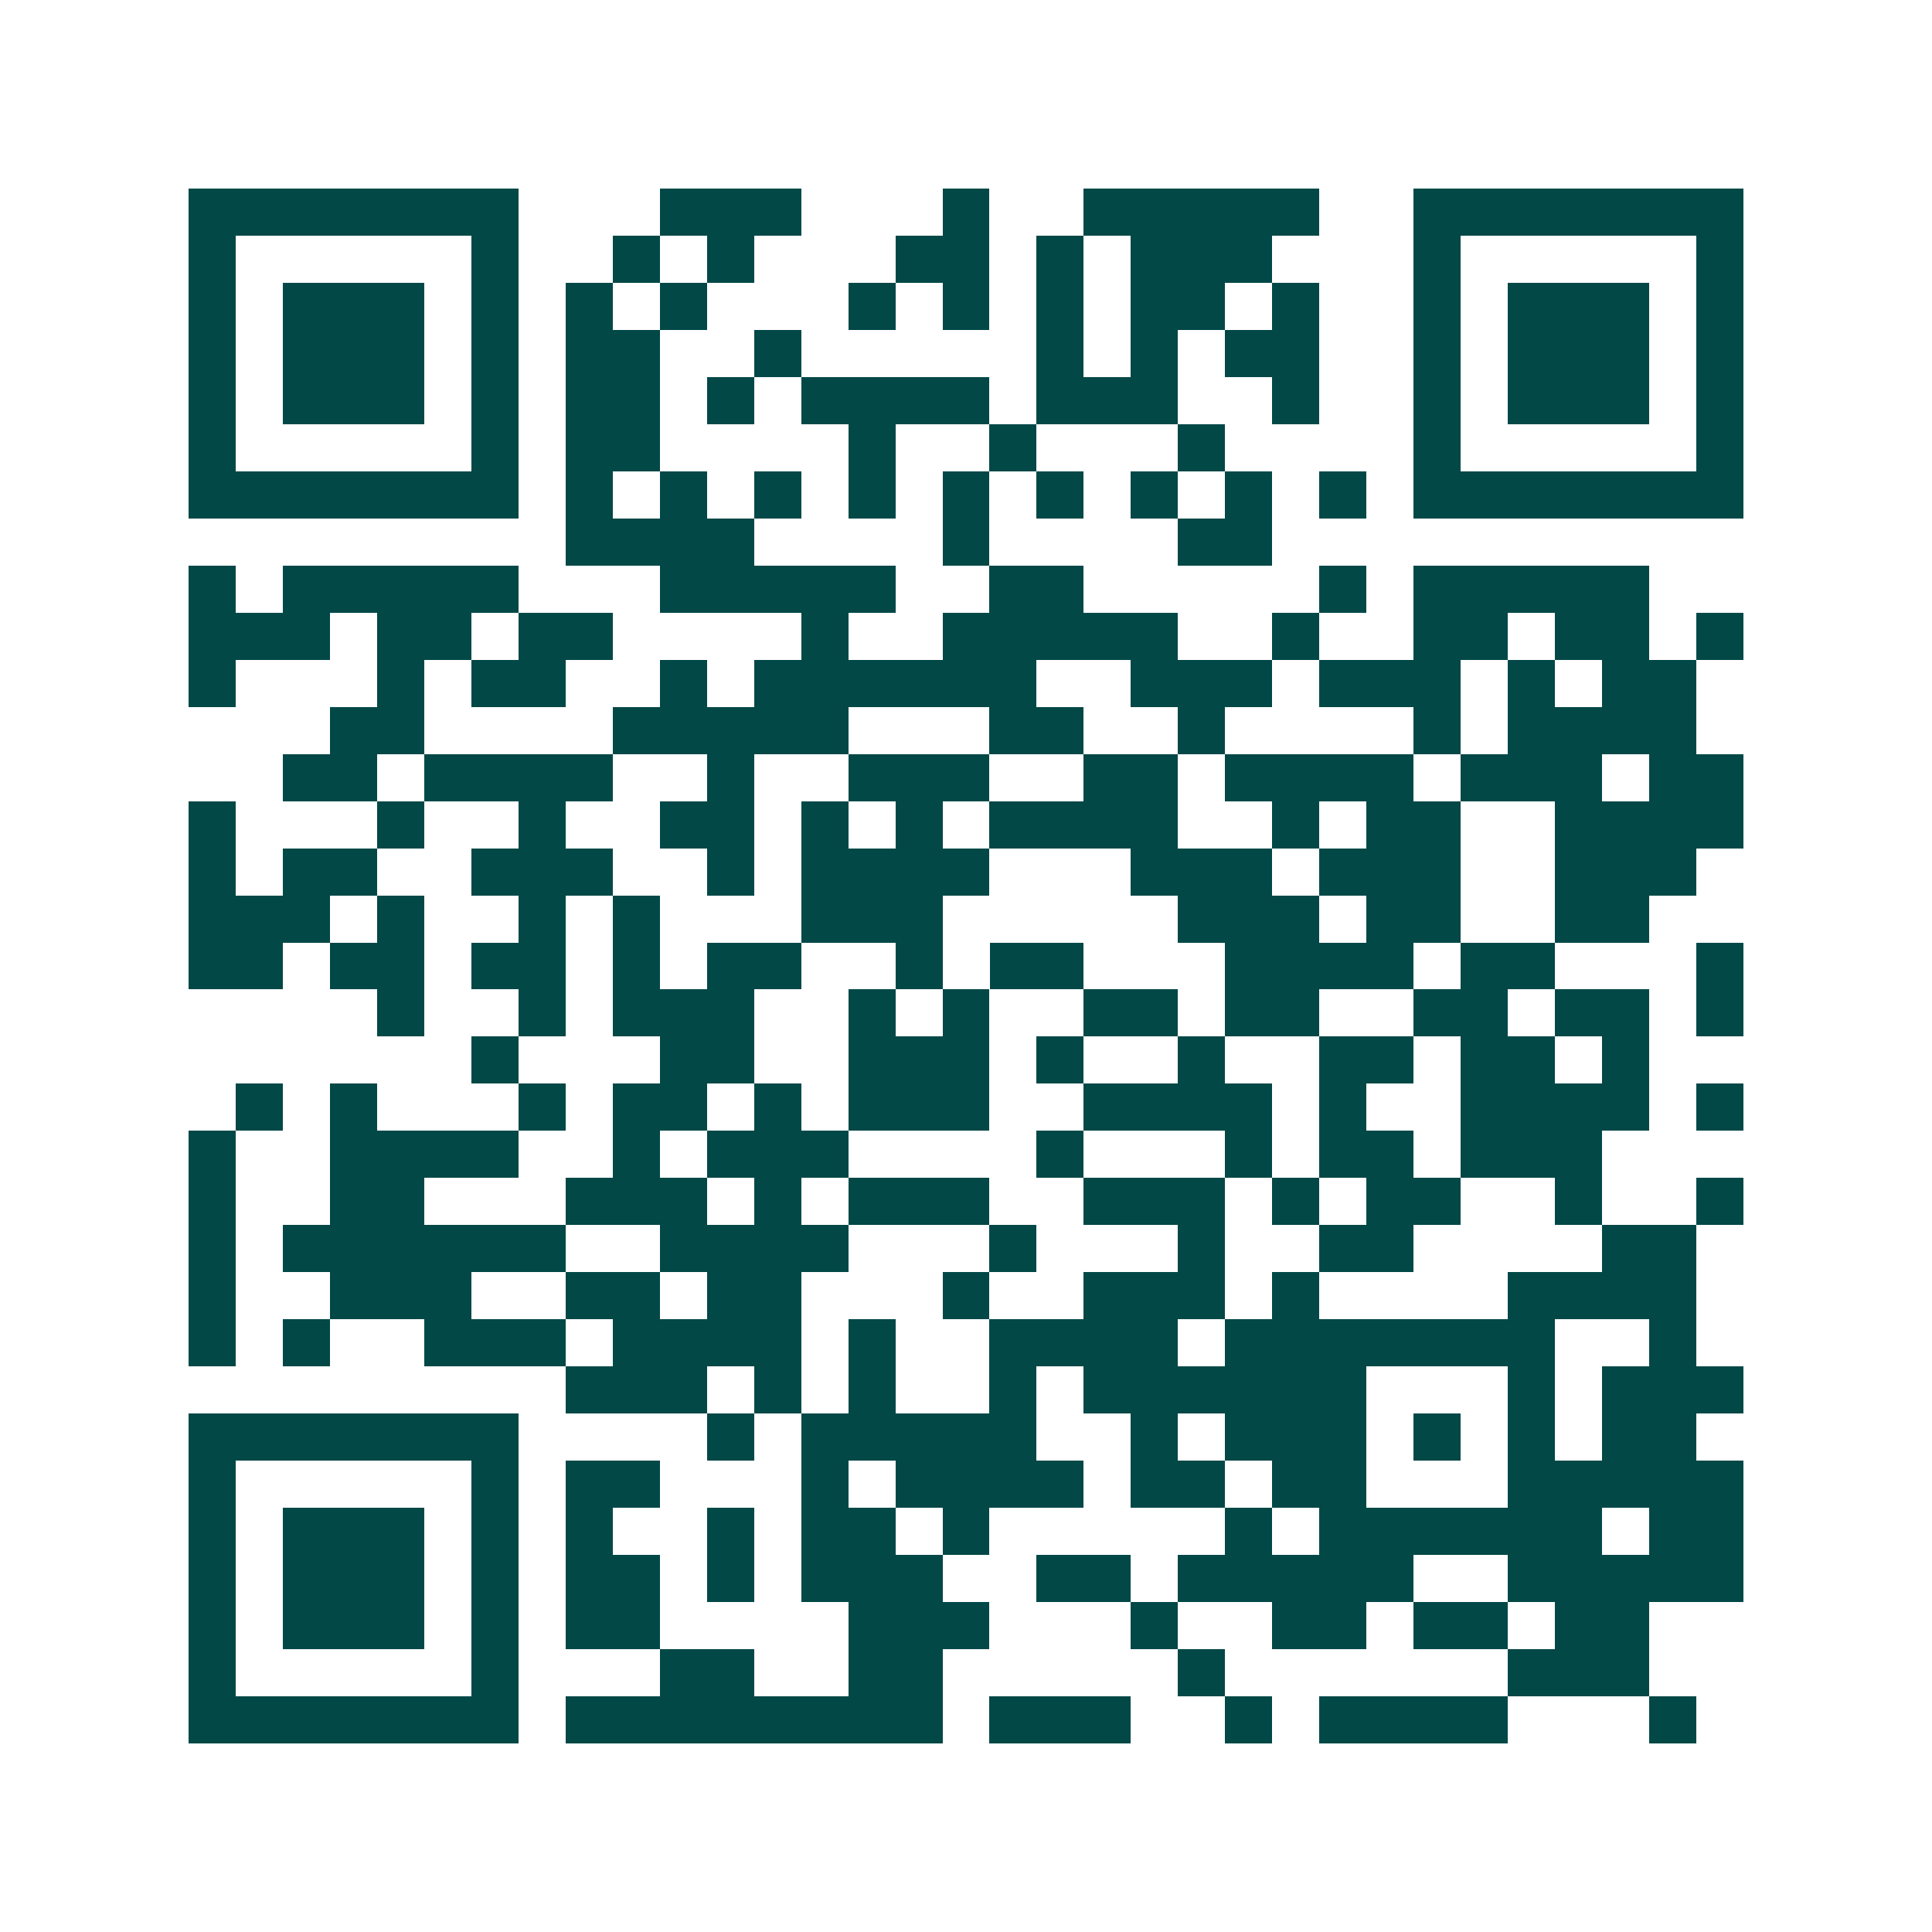 <svg xmlns="http://www.w3.org/2000/svg" width="200" height="200" viewBox="0 0 41 41" shape-rendering="crispEdges"><path fill="#ffffff" d="M0 0h41v41H0z"/><path stroke="#014847" d="M4 4.5h7m3 0h3m3 0h1m2 0h5m2 0h7M4 5.5h1m5 0h1m2 0h1m1 0h1m3 0h2m1 0h1m1 0h3m3 0h1m5 0h1M4 6.5h1m1 0h3m1 0h1m1 0h1m1 0h1m3 0h1m1 0h1m1 0h1m1 0h2m1 0h1m2 0h1m1 0h3m1 0h1M4 7.5h1m1 0h3m1 0h1m1 0h2m2 0h1m5 0h1m1 0h1m1 0h2m2 0h1m1 0h3m1 0h1M4 8.5h1m1 0h3m1 0h1m1 0h2m1 0h1m1 0h4m1 0h3m2 0h1m2 0h1m1 0h3m1 0h1M4 9.5h1m5 0h1m1 0h2m4 0h1m2 0h1m3 0h1m4 0h1m5 0h1M4 10.5h7m1 0h1m1 0h1m1 0h1m1 0h1m1 0h1m1 0h1m1 0h1m1 0h1m1 0h1m1 0h7M12 11.5h4m4 0h1m4 0h2M4 12.5h1m1 0h5m3 0h5m2 0h2m5 0h1m1 0h5M4 13.5h3m1 0h2m1 0h2m4 0h1m2 0h5m2 0h1m2 0h2m1 0h2m1 0h1M4 14.5h1m3 0h1m1 0h2m2 0h1m1 0h6m2 0h3m1 0h3m1 0h1m1 0h2M7 15.5h2m4 0h5m3 0h2m2 0h1m4 0h1m1 0h4M6 16.5h2m1 0h4m2 0h1m2 0h3m2 0h2m1 0h4m1 0h3m1 0h2M4 17.5h1m3 0h1m2 0h1m2 0h2m1 0h1m1 0h1m1 0h4m2 0h1m1 0h2m2 0h4M4 18.5h1m1 0h2m2 0h3m2 0h1m1 0h4m3 0h3m1 0h3m2 0h3M4 19.5h3m1 0h1m2 0h1m1 0h1m3 0h3m5 0h3m1 0h2m2 0h2M4 20.5h2m1 0h2m1 0h2m1 0h1m1 0h2m2 0h1m1 0h2m3 0h4m1 0h2m3 0h1M8 21.5h1m2 0h1m1 0h3m2 0h1m1 0h1m2 0h2m1 0h2m2 0h2m1 0h2m1 0h1M10 22.5h1m3 0h2m2 0h3m1 0h1m2 0h1m2 0h2m1 0h2m1 0h1M5 23.5h1m1 0h1m3 0h1m1 0h2m1 0h1m1 0h3m2 0h4m1 0h1m2 0h4m1 0h1M4 24.5h1m2 0h4m2 0h1m1 0h3m4 0h1m3 0h1m1 0h2m1 0h3M4 25.5h1m2 0h2m3 0h3m1 0h1m1 0h3m2 0h3m1 0h1m1 0h2m2 0h1m2 0h1M4 26.5h1m1 0h6m2 0h4m3 0h1m3 0h1m2 0h2m4 0h2M4 27.5h1m2 0h3m2 0h2m1 0h2m3 0h1m2 0h3m1 0h1m4 0h4M4 28.5h1m1 0h1m2 0h3m1 0h4m1 0h1m2 0h4m1 0h7m2 0h1M12 29.5h3m1 0h1m1 0h1m2 0h1m1 0h6m3 0h1m1 0h3M4 30.5h7m4 0h1m1 0h5m2 0h1m1 0h3m1 0h1m1 0h1m1 0h2M4 31.5h1m5 0h1m1 0h2m3 0h1m1 0h4m1 0h2m1 0h2m3 0h5M4 32.5h1m1 0h3m1 0h1m1 0h1m2 0h1m1 0h2m1 0h1m5 0h1m1 0h6m1 0h2M4 33.5h1m1 0h3m1 0h1m1 0h2m1 0h1m1 0h3m2 0h2m1 0h5m2 0h5M4 34.5h1m1 0h3m1 0h1m1 0h2m4 0h3m3 0h1m2 0h2m1 0h2m1 0h2M4 35.5h1m5 0h1m3 0h2m2 0h2m5 0h1m6 0h3M4 36.5h7m1 0h8m1 0h3m2 0h1m1 0h4m3 0h1"/></svg>
